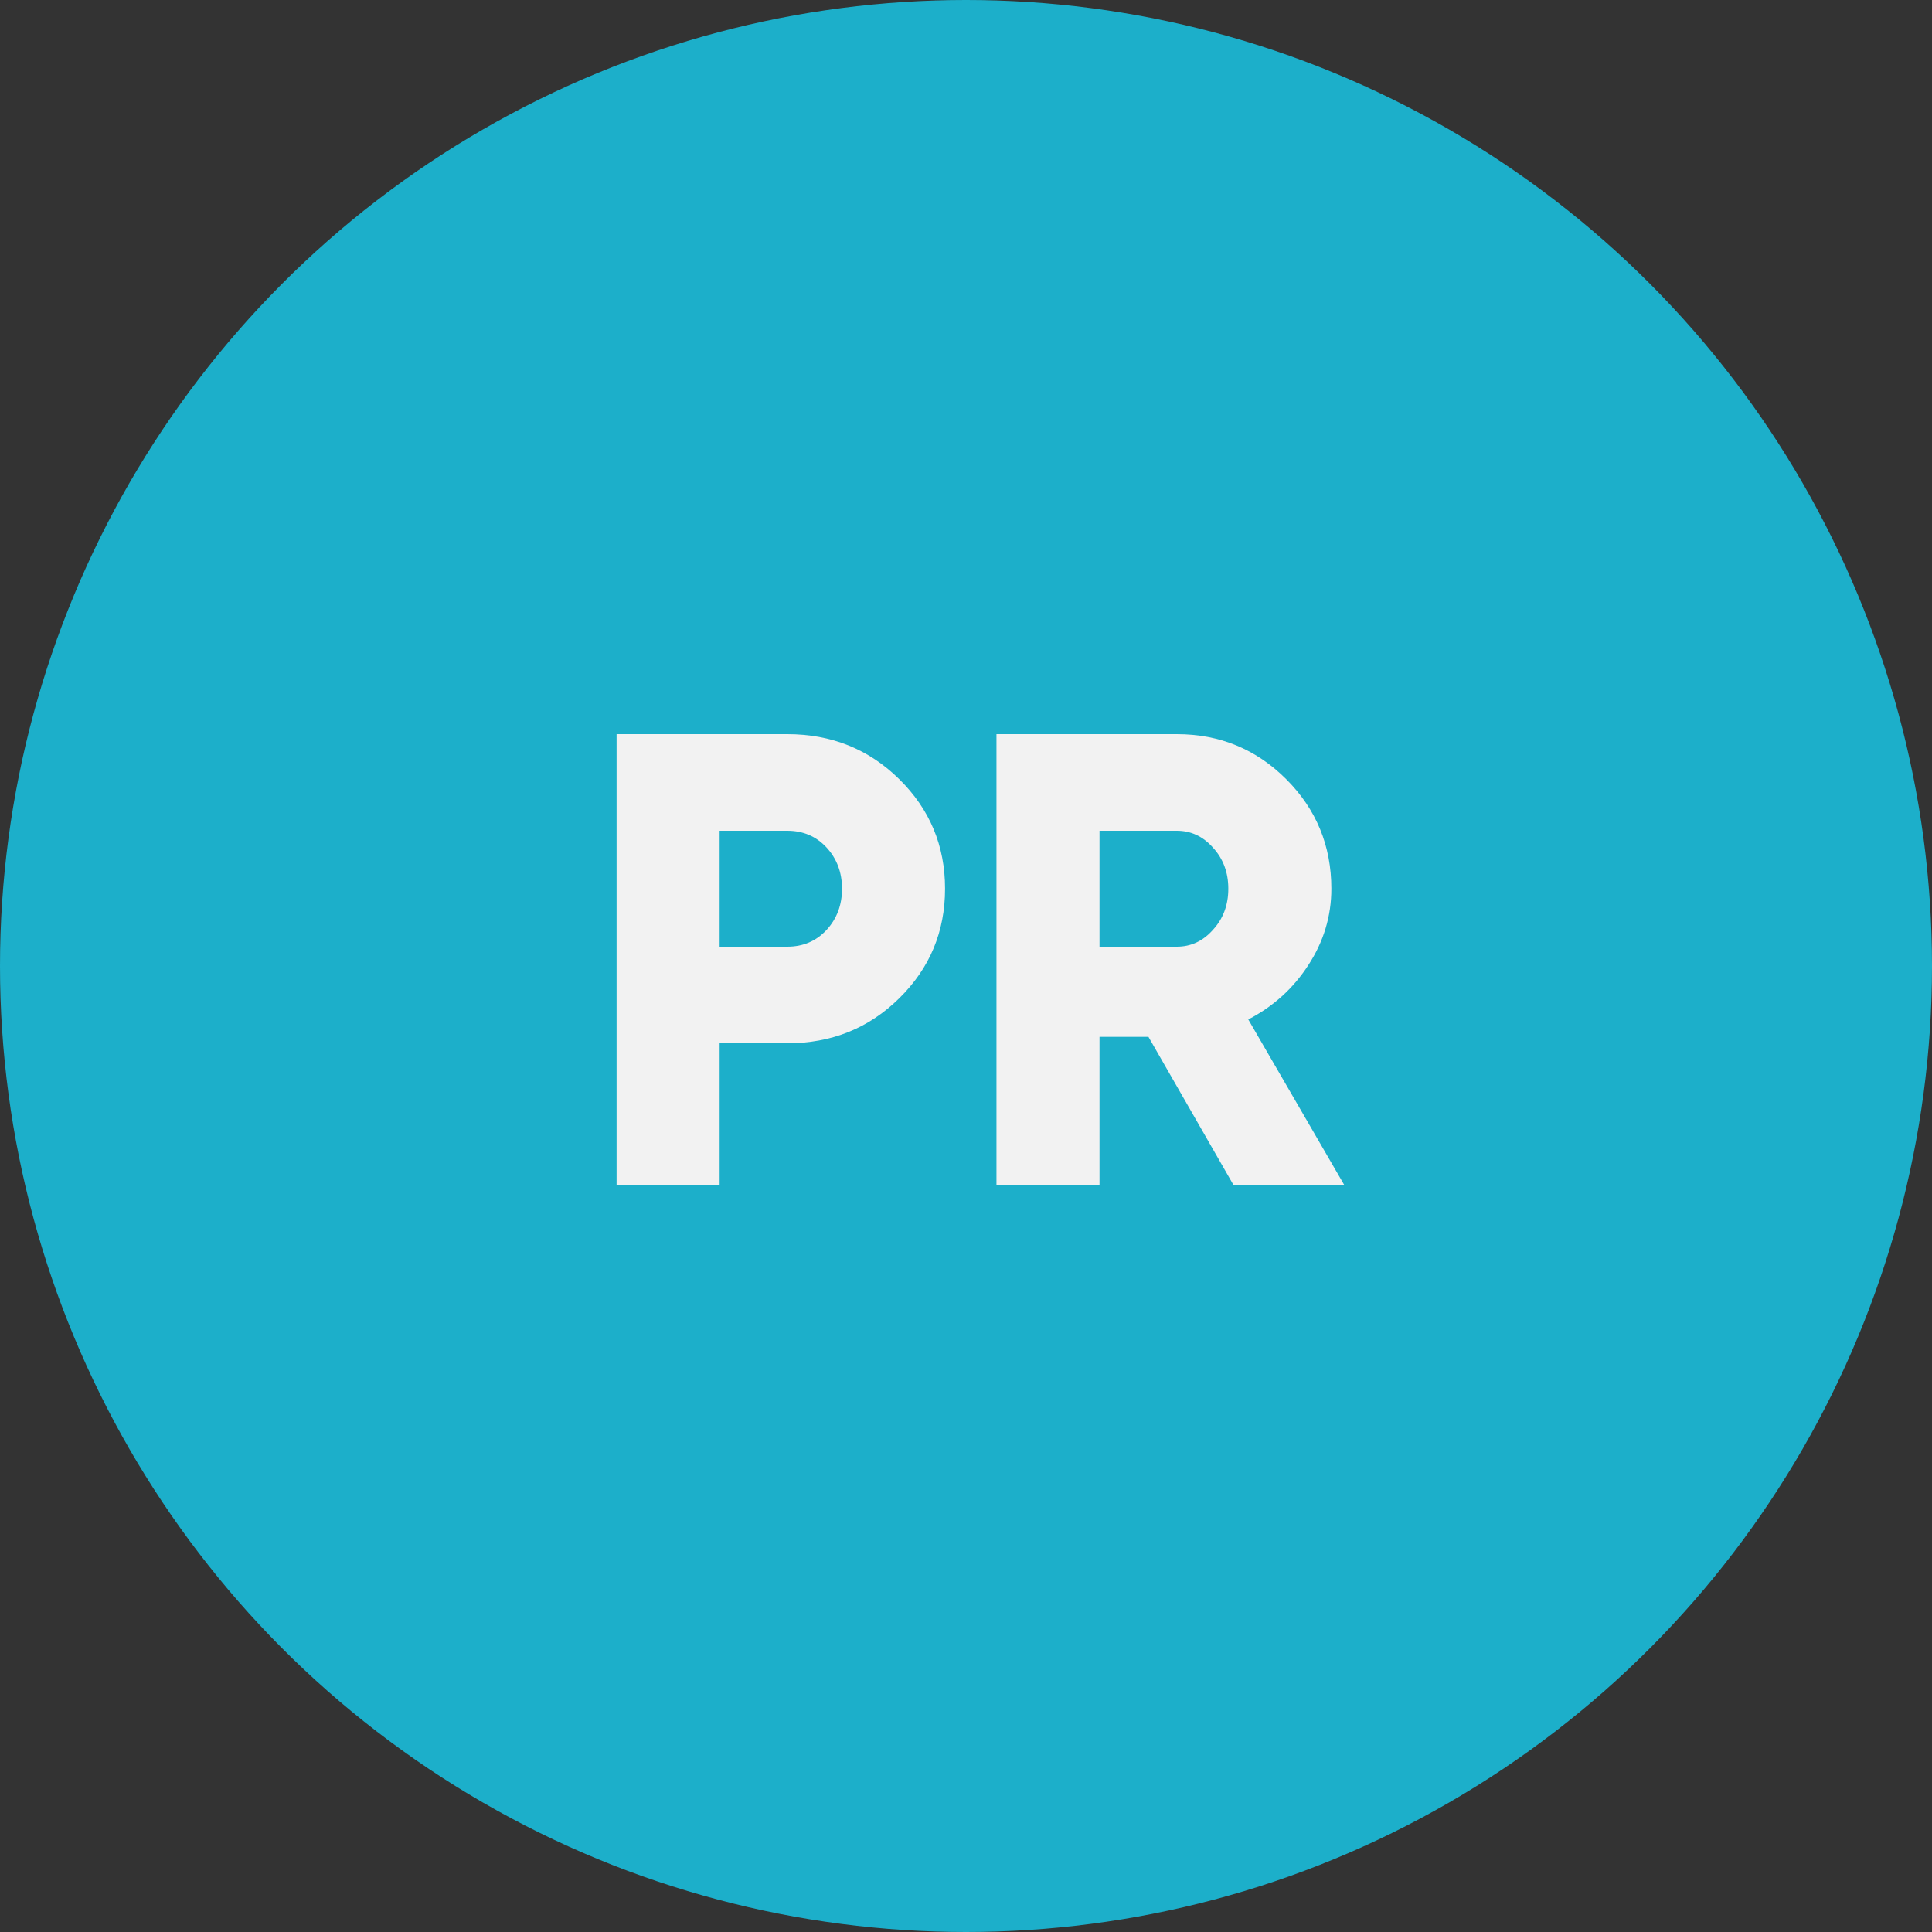 <svg xmlns="http://www.w3.org/2000/svg" width="75" height="75" viewBox="0 0 75 75" fill="none"><rect x="0" y="0" width="75" height="75" fill="#333333" stroke="none"/><circle cx="37.5" cy="37.5" r="37.5" fill="#1CAFCA"></circle><path d="M30.561 28.5C32.278 28.5 33.728 29.083 34.911 30.25C36.095 31.417 36.687 32.833 36.687 34.5C36.687 36.167 36.095 37.583 34.911 38.75C33.728 39.917 32.278 40.5 30.561 40.5H27.936V46H23.936V28.5H30.561ZM30.561 36.75C31.178 36.75 31.686 36.533 32.087 36.1C32.486 35.667 32.687 35.133 32.687 34.5C32.687 33.867 32.486 33.333 32.087 32.9C31.686 32.467 31.178 32.25 30.561 32.25H27.936V36.75H30.561ZM47.883 46L44.583 40.25H42.683V46H38.683V28.5H45.683C47.349 28.5 48.766 29.083 49.933 30.25C51.099 31.417 51.683 32.833 51.683 34.5C51.683 35.567 51.383 36.558 50.783 37.475C50.199 38.375 49.424 39.075 48.458 39.575L52.183 46H47.883ZM42.683 32.25V36.75H45.683C46.233 36.75 46.699 36.533 47.083 36.1C47.483 35.667 47.683 35.133 47.683 34.5C47.683 33.867 47.483 33.333 47.083 32.9C46.699 32.467 46.233 32.25 45.683 32.25H42.683Z" fill="#F2F2F2"></path></svg>